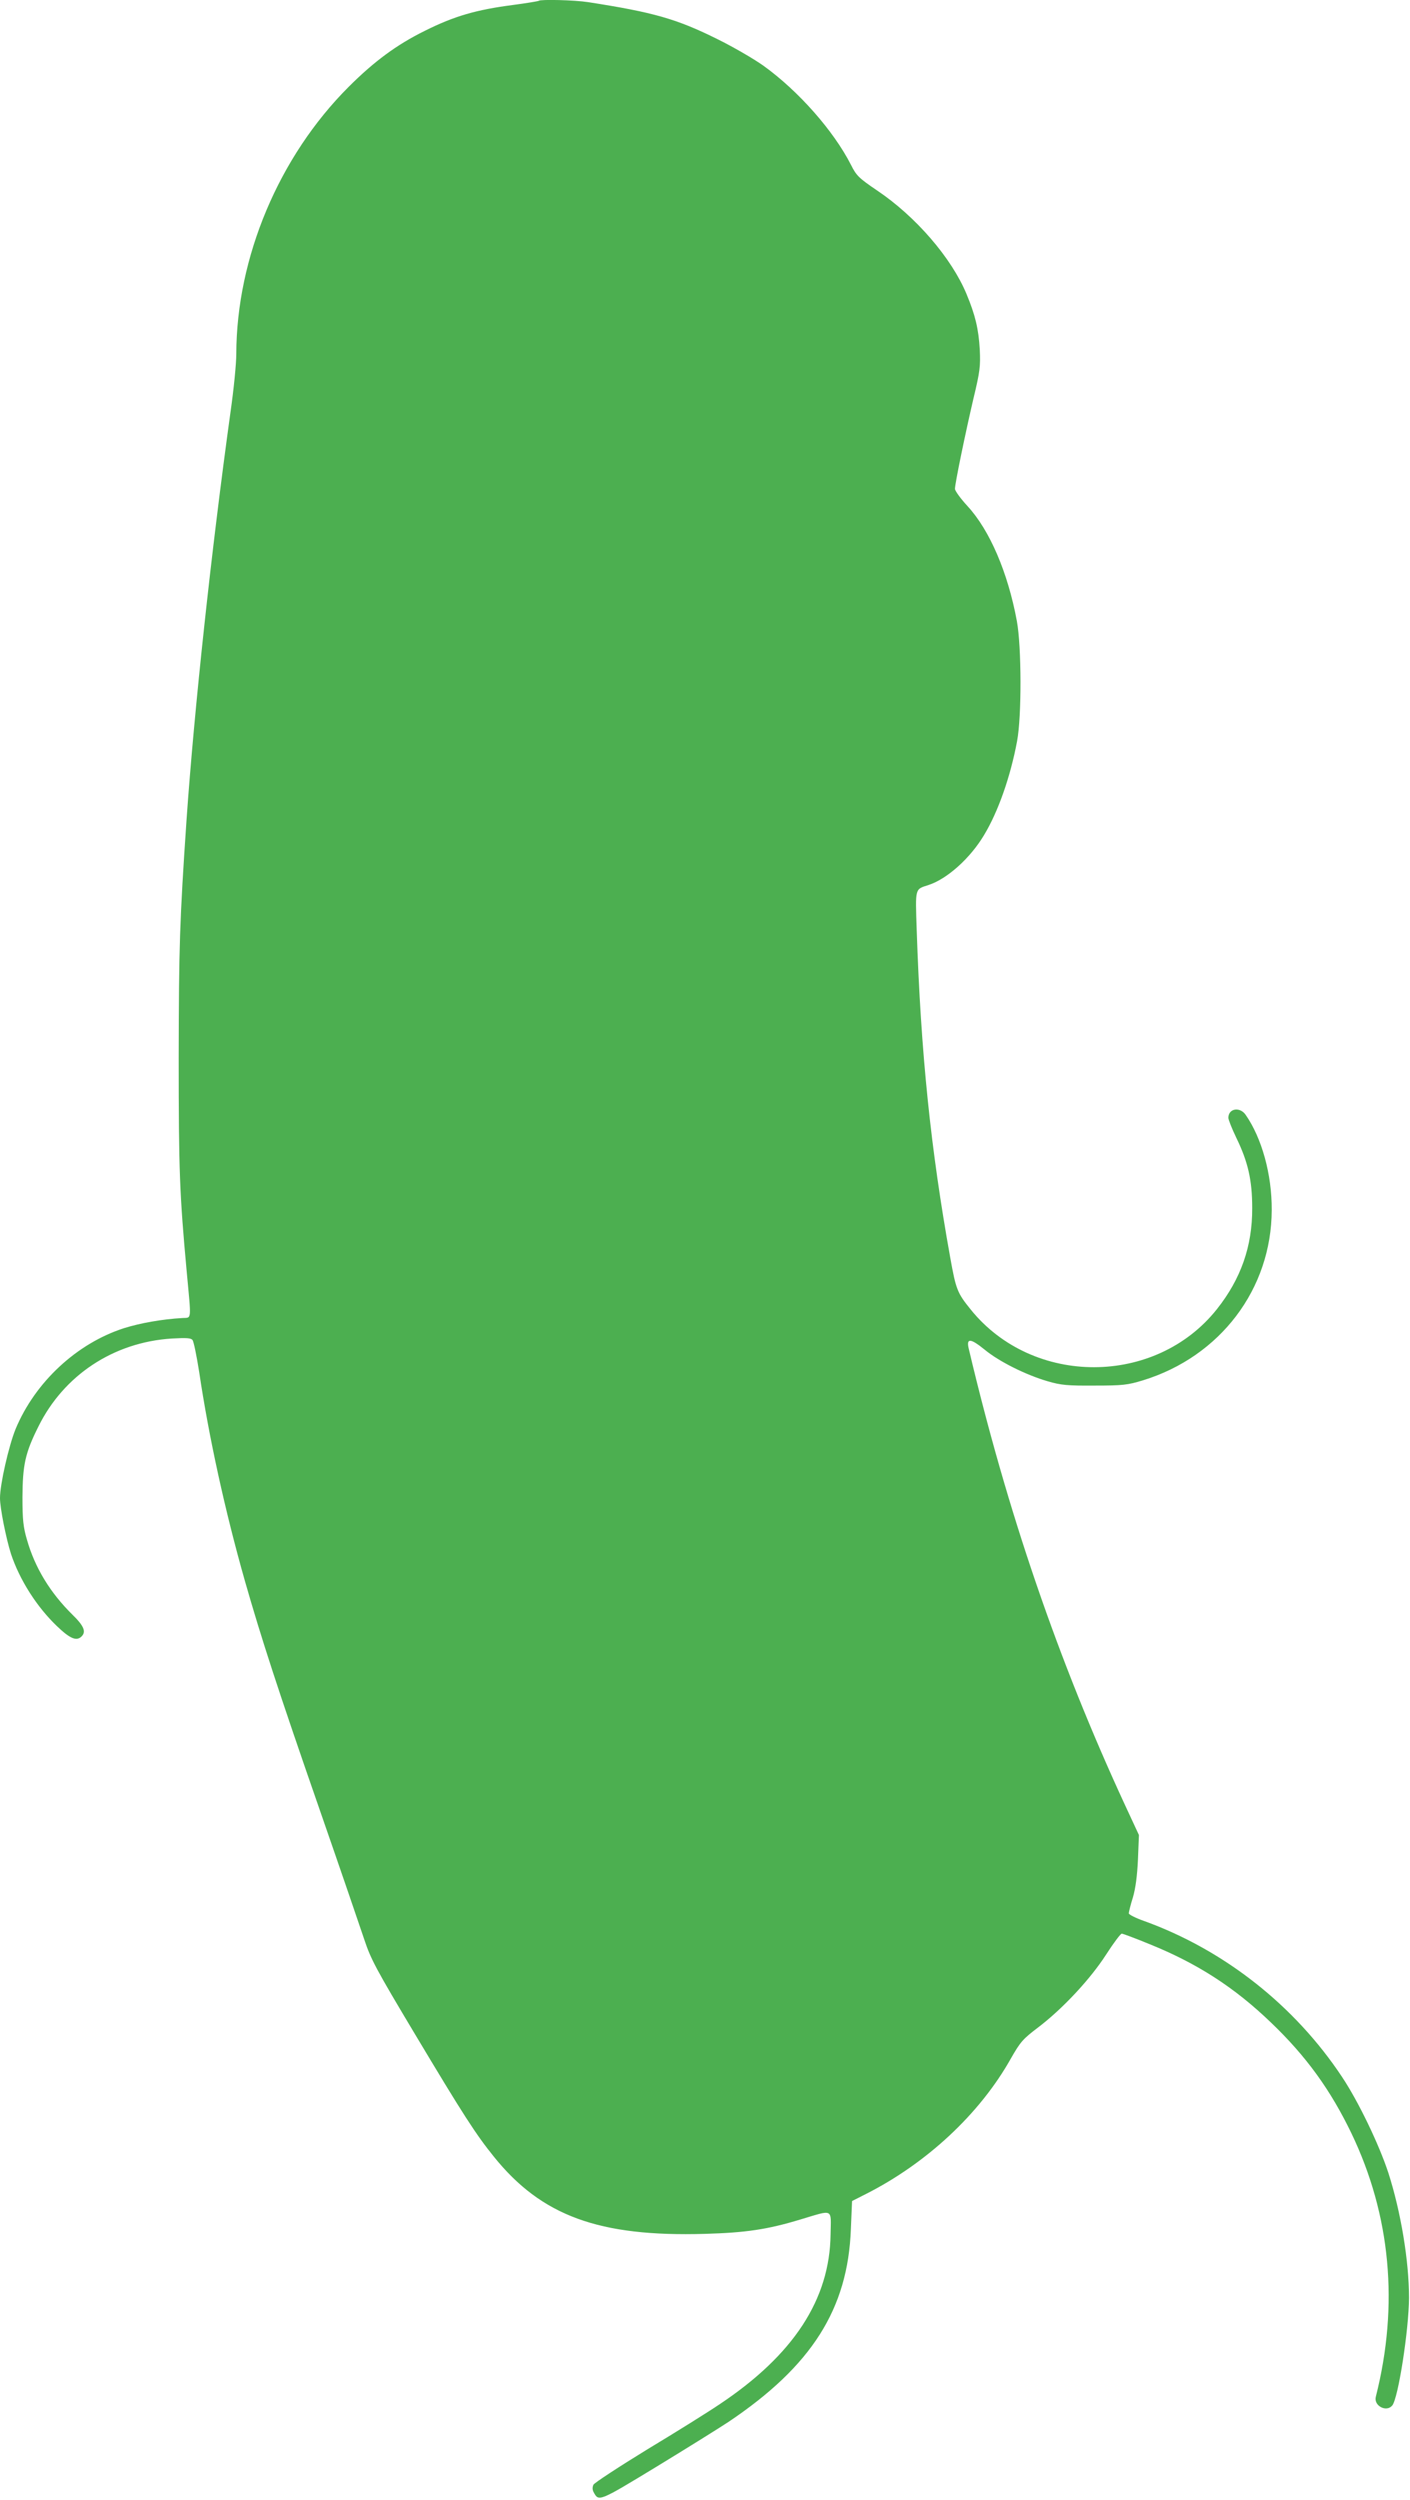 <?xml version="1.0" standalone="no"?>
<!DOCTYPE svg PUBLIC "-//W3C//DTD SVG 20010904//EN"
 "http://www.w3.org/TR/2001/REC-SVG-20010904/DTD/svg10.dtd">
<svg version="1.0" xmlns="http://www.w3.org/2000/svg"
 width="722pt" height="1280pt" viewBox="0 0 722 1280"
 preserveAspectRatio="xMidYMid meet">
<g transform="translate(0,1280) scale(0.1,-0.1)"
fill="#4caf50" stroke="none">
<path d="M2759 12796 c-2 -2 -60 -12 -129 -21 -192 -25 -303 -57 -455 -133
-144 -71 -260 -157 -390 -287 -357 -357 -574 -873 -575 -1367 0 -48 -13 -183
-30 -300 -98 -709 -185 -1515 -225 -2088 -35 -515 -39 -643 -40 -1215 0 -585
5 -701 41 -1095 24 -257 26 -235 -21 -238 -106 -6 -217 -26 -300 -52 -242 -78
-455 -276 -555 -516 -35 -86 -80 -283 -80 -354 0 -51 31 -206 56 -285 44 -133
132 -272 237 -372 66 -63 99 -77 125 -51 24 24 12 54 -49 113 -112 111 -190
238 -231 382 -19 65 -23 102 -23 218 1 165 14 226 81 360 130 264 385 433 684
452 75 4 98 3 106 -8 6 -8 21 -81 34 -164 49 -330 132 -710 234 -1069 84 -294
171 -562 381 -1166 106 -305 209 -606 230 -669 34 -103 61 -153 262 -489 243
-406 309 -509 402 -624 244 -303 538 -411 1081 -395 208 6 319 22 490 74 171
51 155 58 153 -77 -4 -332 -189 -616 -566 -868 -56 -38 -222 -142 -370 -231
-147 -90 -272 -172 -278 -182 -6 -13 -6 -25 0 -37 27 -51 25 -52 323 129 156
95 321 198 368 229 426 286 612 578 627 988 l6 143 69 35 c313 158 586 412
745 696 48 84 61 99 139 158 125 95 267 247 348 373 38 59 74 107 80 107 6 0
70 -24 143 -54 245 -99 435 -222 621 -401 180 -172 305 -345 412 -567 201
-419 244 -879 125 -1349 -12 -46 54 -81 84 -45 31 37 85 388 86 551 0 190 -42
442 -106 641 -48 146 -153 364 -236 489 -243 367 -605 652 -1015 800 -43 15
-78 33 -78 39 0 6 9 43 21 81 14 48 22 110 26 195 l5 125 -72 155 c-340 735
-601 1496 -799 2333 -14 57 7 57 81 -3 75 -62 213 -130 323 -162 69 -20 102
-23 240 -22 144 0 169 3 248 27 396 122 658 468 659 872 1 183 -51 369 -134
488 -30 42 -88 32 -88 -16 0 -10 18 -55 40 -101 61 -125 82 -219 82 -361 1
-196 -58 -363 -181 -518 -314 -395 -942 -396 -1260 -2 -69 85 -76 103 -105
265 -100 556 -151 1046 -172 1680 -7 217 -10 206 61 229 95 31 213 137 283
254 73 120 136 300 170 482 24 128 23 483 -1 615 -46 249 -139 465 -252 588
-36 39 -65 79 -65 89 0 28 53 284 95 464 33 137 36 164 32 249 -6 106 -23 177
-68 285 -77 185 -260 397 -458 530 -93 63 -106 76 -133 130 -89 175 -269 379
-448 508 -52 37 -158 98 -235 136 -211 105 -329 138 -663 190 -70 11 -244 15
-253 7z"/>
</g>
</svg>
